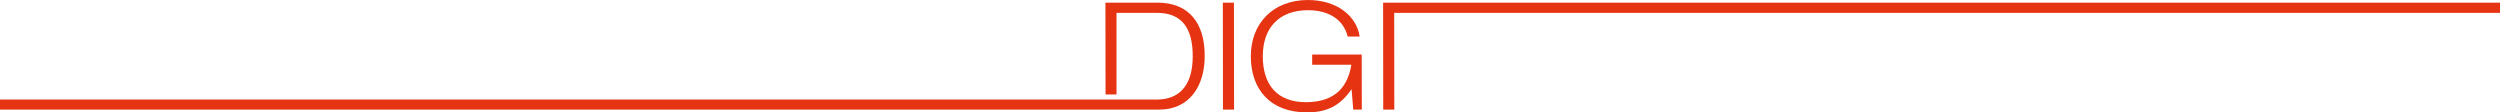 <?xml version="1.0" encoding="utf-8"?>
<!-- Generator: Adobe Illustrator 27.5.0, SVG Export Plug-In . SVG Version: 6.00 Build 0)  -->
<svg version="1.1" id="Ebene_1" xmlns="http://www.w3.org/2000/svg" xmlns:xlink="http://www.w3.org/1999/xlink" x="0px" y="0px"
	 viewBox="0 0 1984.3 89.2" style="enable-background:new 0 0 1984.3 89.2;" xml:space="preserve">
<style type="text/css">
	.st0{fill:#E63312;}
</style>
<g>
	<polygon class="st0" points="1984.3,2.1 1106.6,2.1 1104.6,2.1 1097.8,2.1 1097.9,87 1106.7,87 1106.6,10.2 1984.3,10.2 	"/>
	<polygon class="st0" points="970.6,2.1 970.7,87 979.5,87 979.4,2.1 	"/>
	<path class="st0" d="M1041.5,43.3v8.1h31.1c-2.5,15.2-10.8,29.7-36.1,29.7c-22.7,0-34.2-13.7-34.2-36.5c0-22.3,12.7-36.5,35.9-36.5
		c15.3,0,27.9,6.5,31.5,20.9h9.5c-2.3-15.7-17.4-29-41-29c-28.1,0-45.4,18.9-45.4,44.6c0,26.6,15.7,44.6,44.5,44.6
		c16.5,0,26.6-5.7,35.3-18.2h0.2l1.3,16h6.8l-0.1-43.7H1041.5z"/>
	<path class="st0" d="M918.7,2.1h-41.3l0.1,72.9h8.7V10.2h32.1c19.6,0,28.4,11.9,28.4,34.4c0,26-13.2,34.4-28.4,34.4h-30.7h-1.4h-5
		l0,0H0v8h877.6h3.7h38.8c23.8,0,36.1-18.5,36.1-42.4C956.3,18,943.4,2.1,918.7,2.1z"/>
</g>
</svg>
